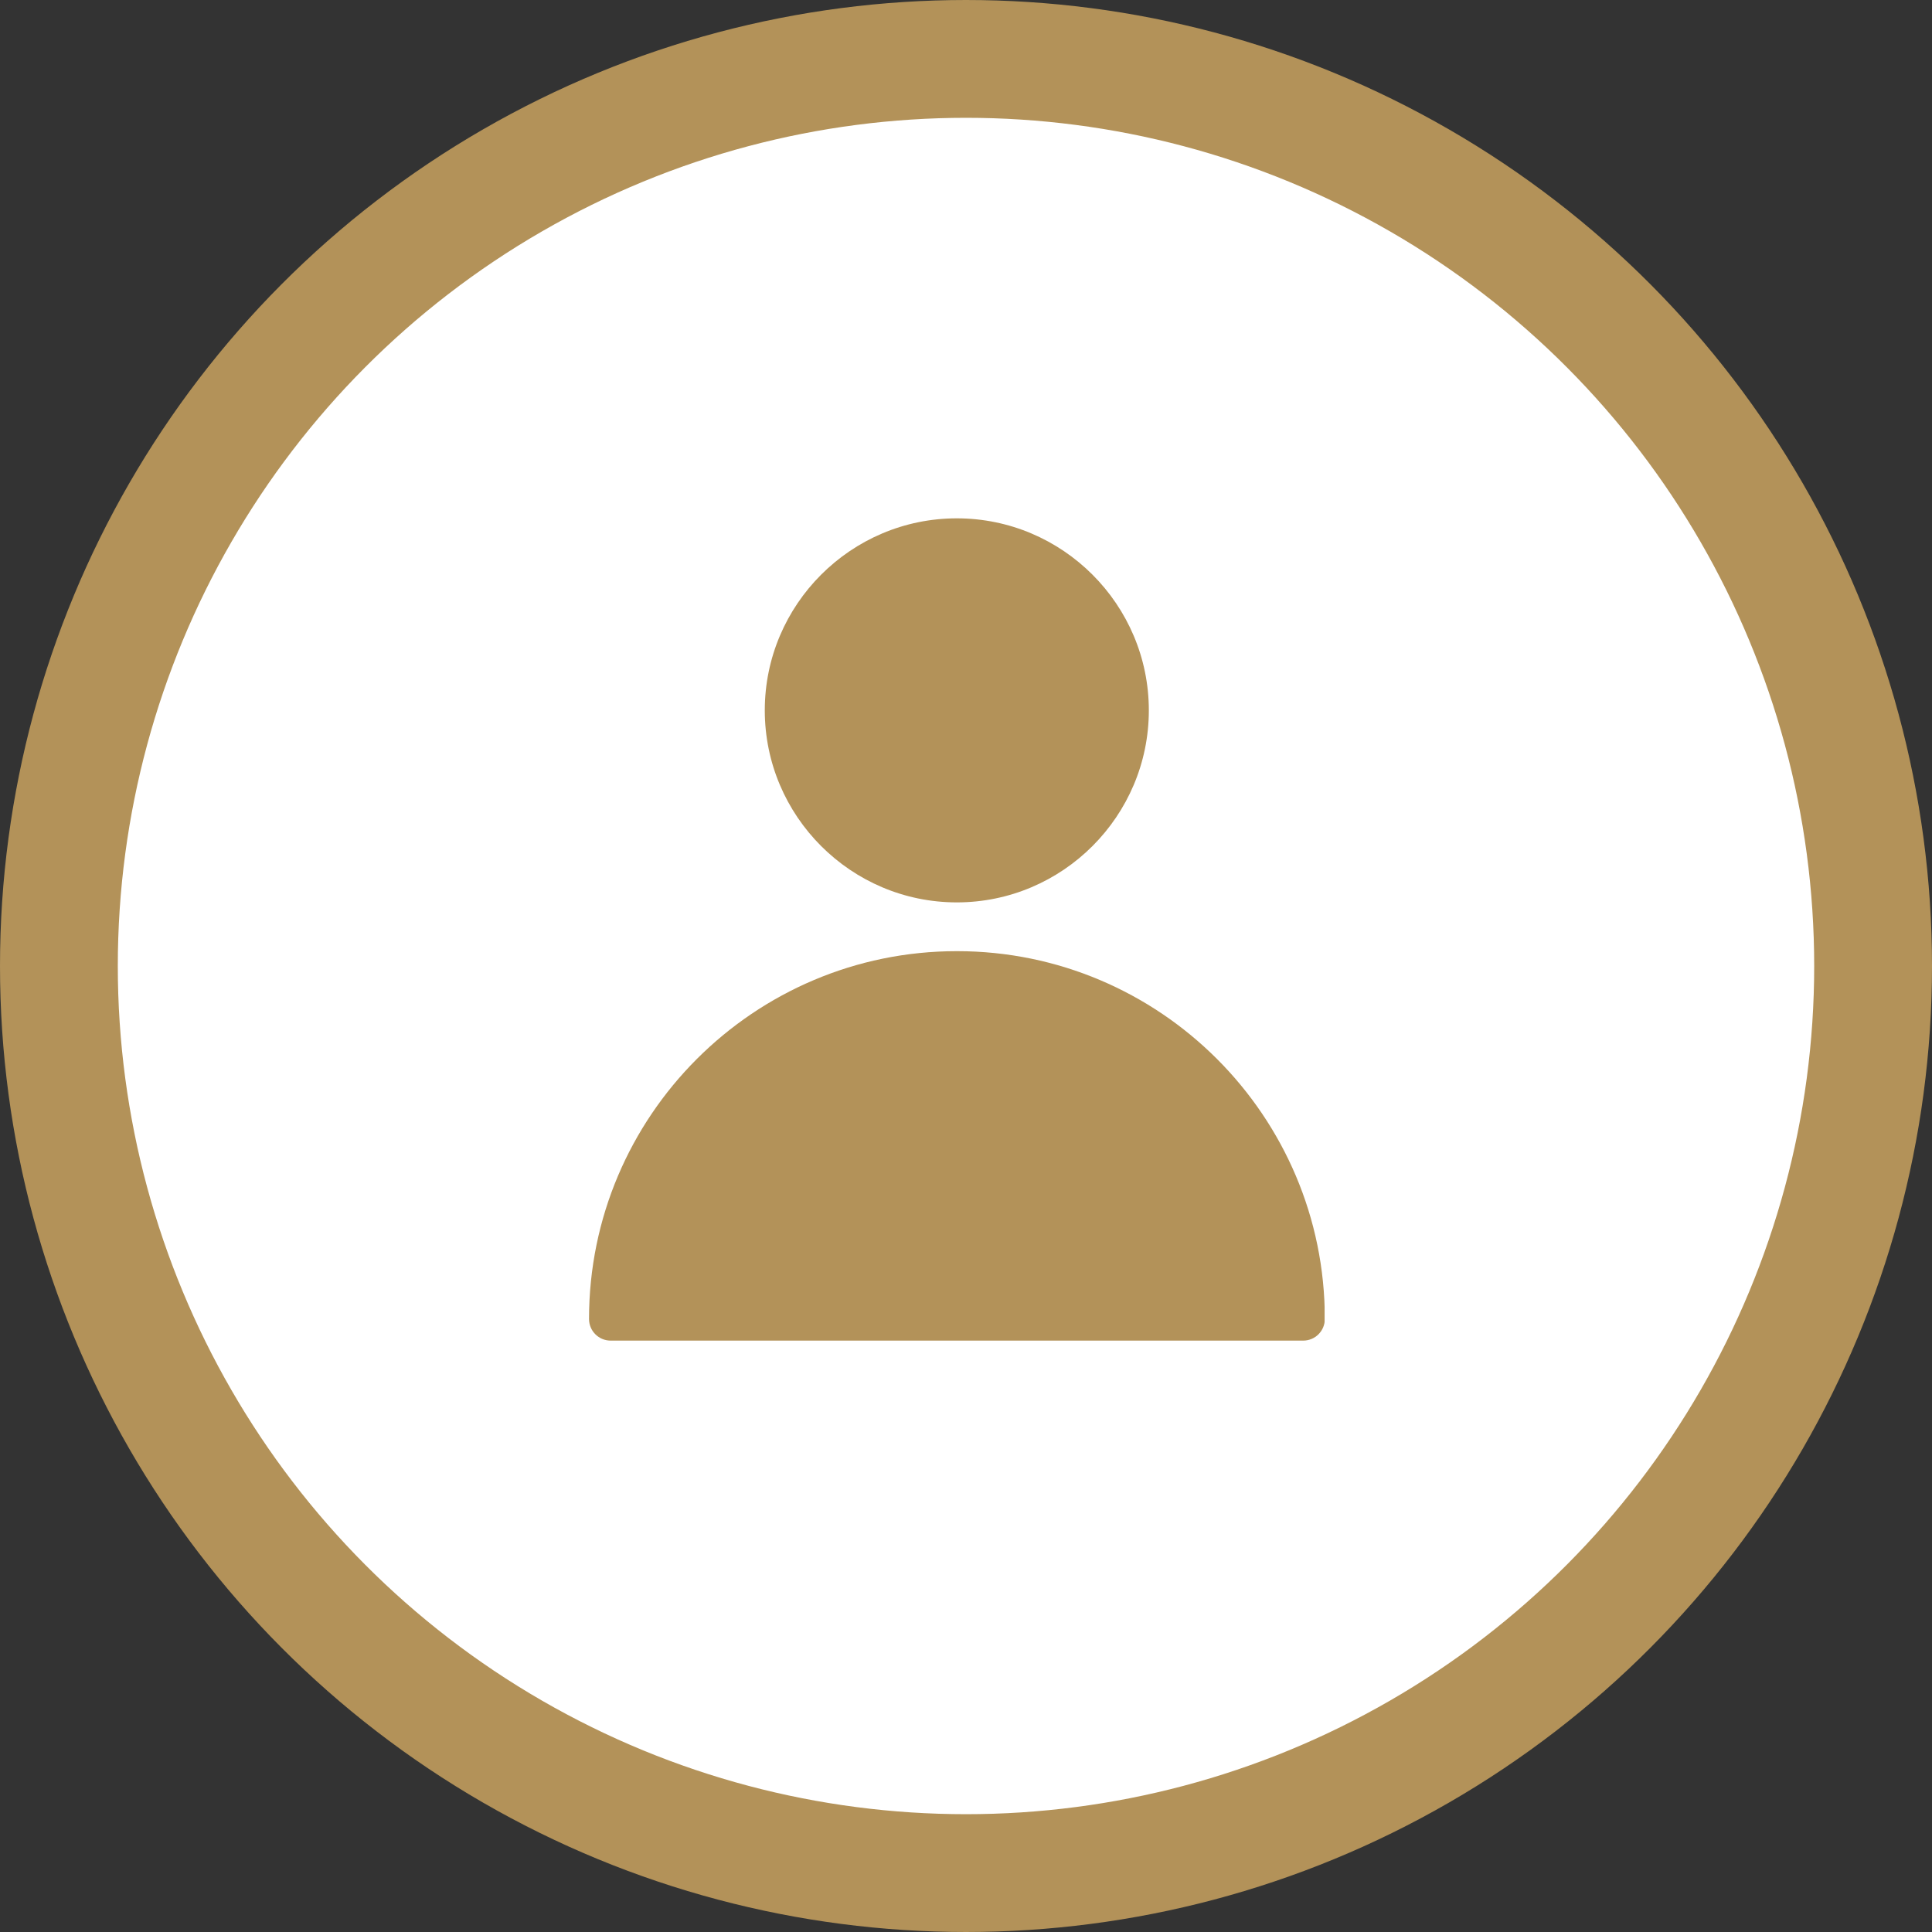 <svg xmlns="http://www.w3.org/2000/svg" width="82" height="82" fill="none"><rect width="100%" height="100%" fill="#333333" stroke="none"/><circle cx="41" cy="41" r="38.5" fill="#fff" stroke="#B39259" stroke-width="5"/><g clip-path="url(#a)"><path fill="#B39259" d="M32.46 30.15c0-4.49 3.66-8.15 8.15-8.15s8.15 3.66 8.15 8.15-3.66 8.15-8.15 8.15-8.15-3.66-8.15-8.15m8.15 10.22C32 40.37 25 47.37 25 55.98c0 .51.41.92.92.92h29.39c.51 0 .92-.41.92-.92 0-8.61-7-15.61-15.61-15.61z"/></g><defs><clipPath id="a"><path fill="#fff" d="M25 22h31.22v34.9H25z"/></clipPath></defs></svg>